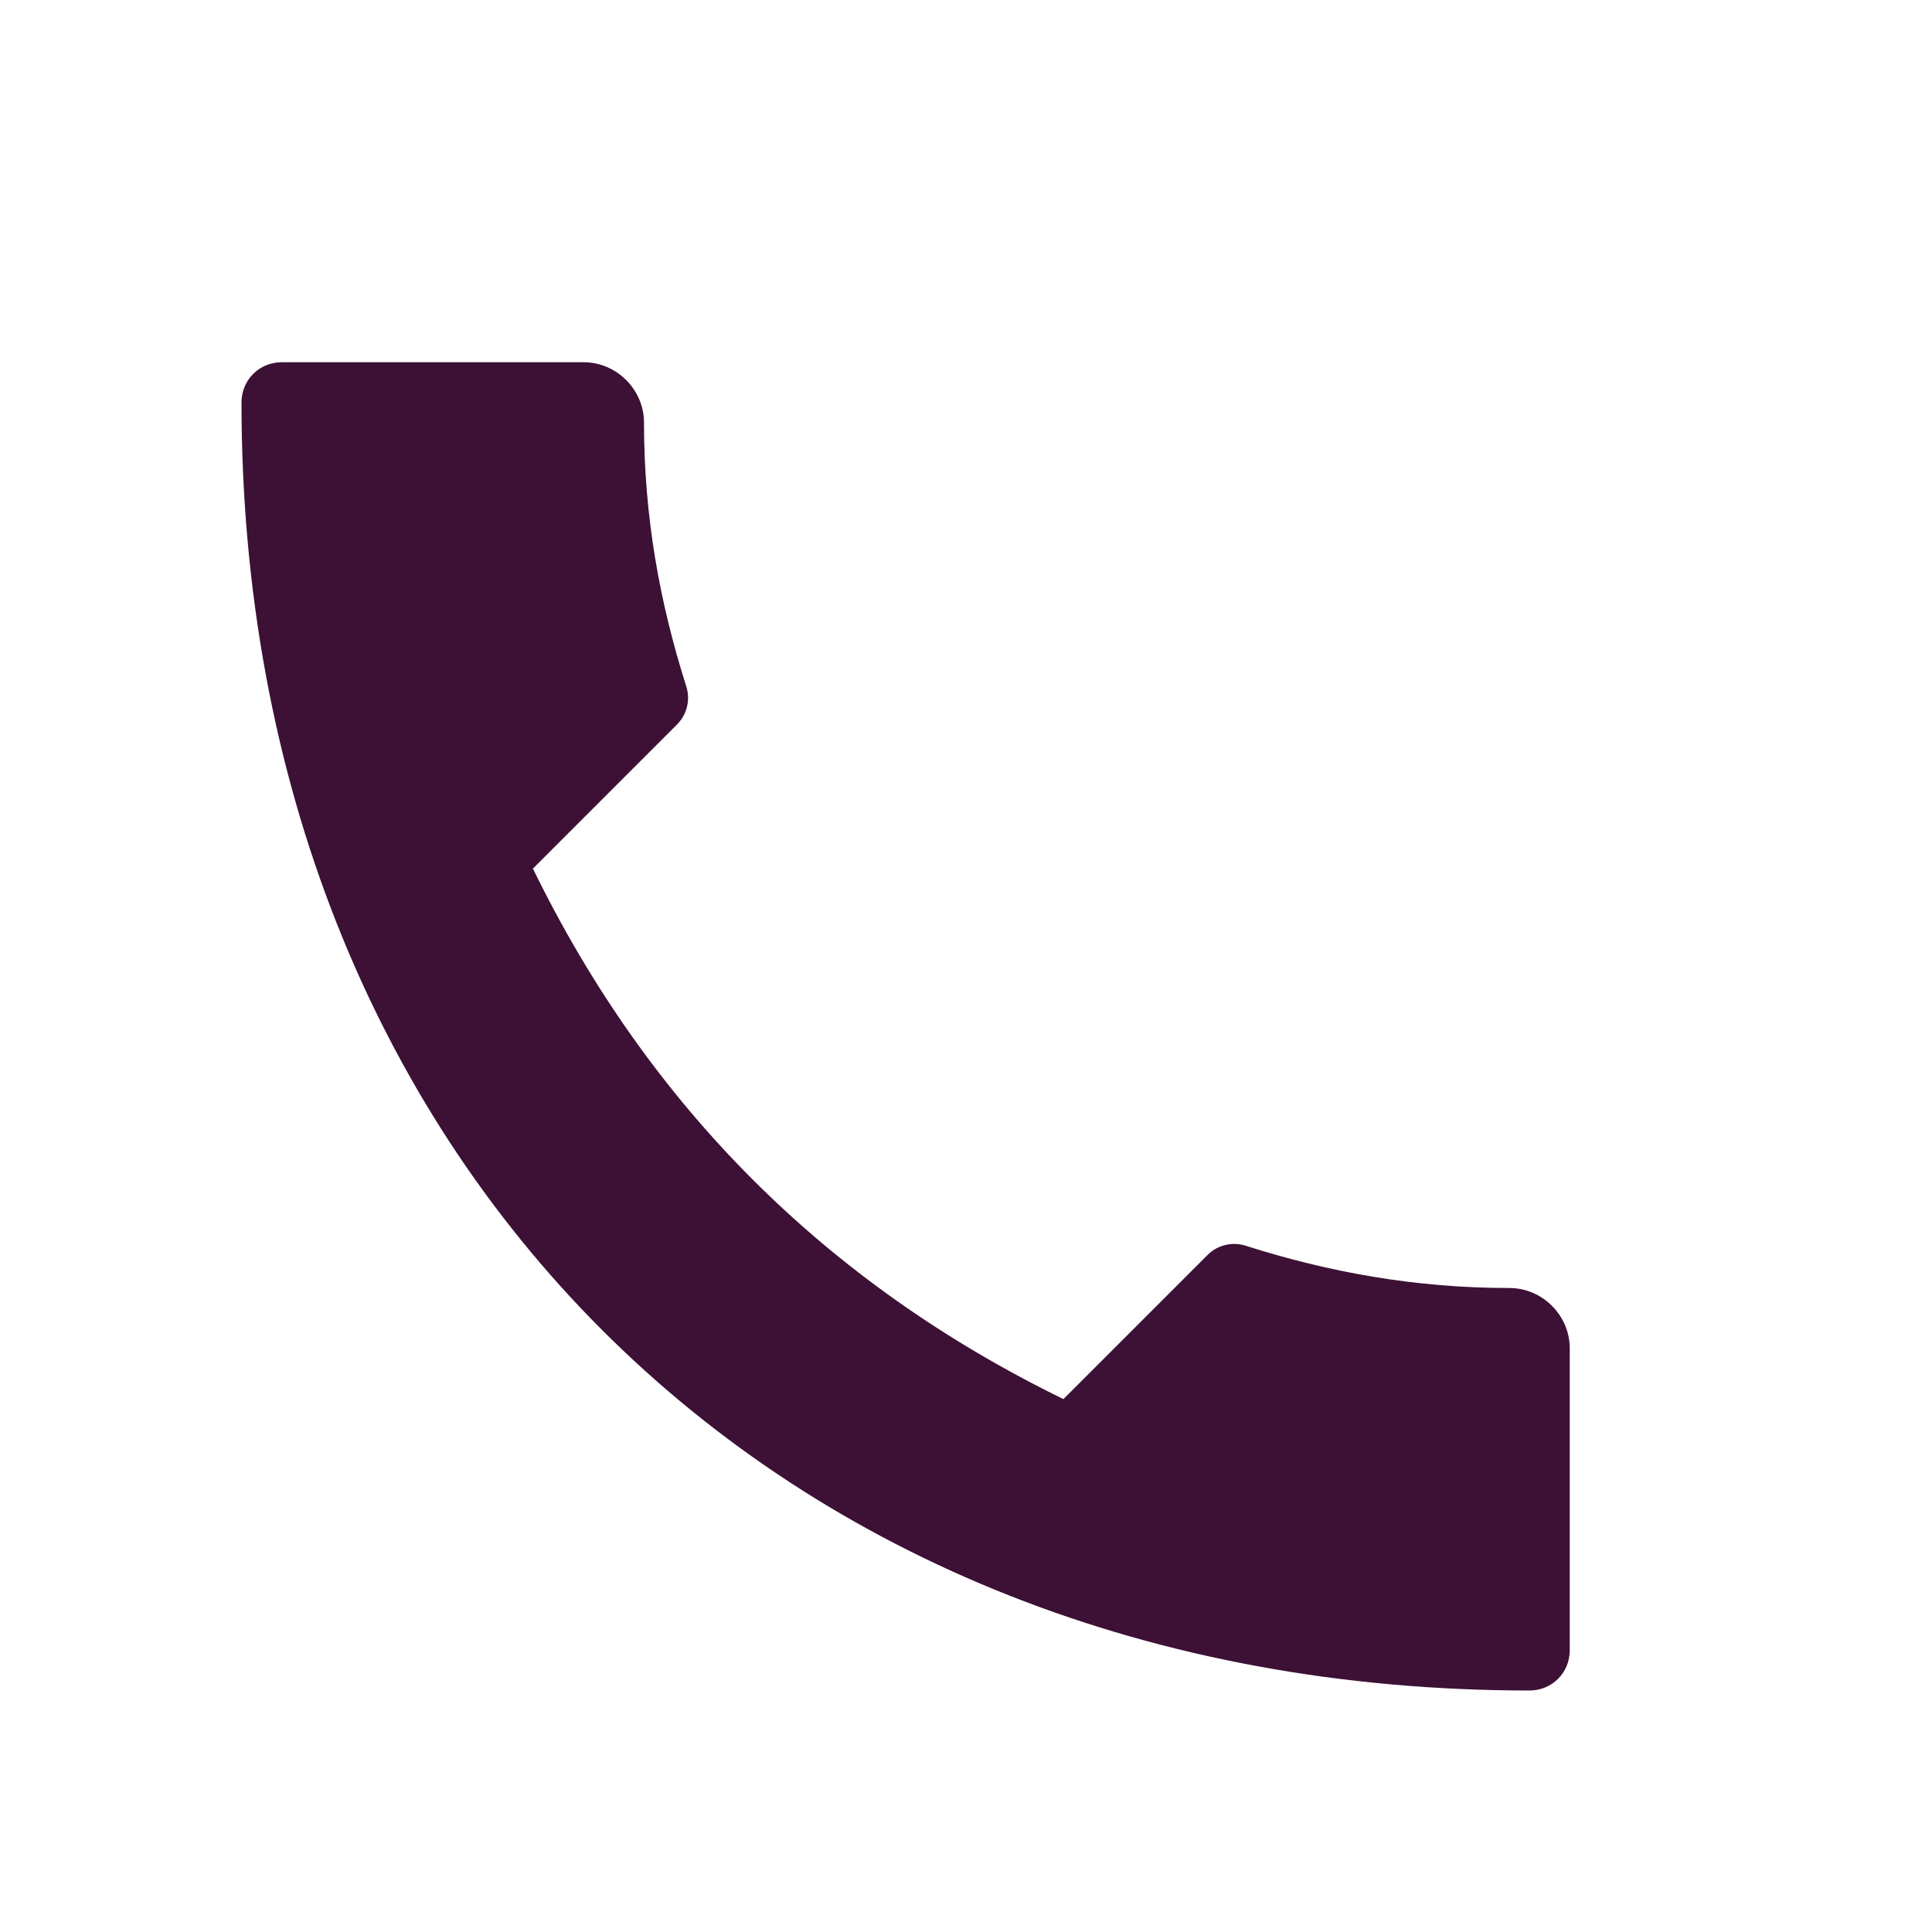 <svg
    width="24"
    height="24"
    viewBox="0 0 24 24"
    fill="none"
    xmlns="http://www.w3.org/2000/svg"
>
    <path
        d="M6.62 10.79C8.06 13.74 10.26 15.94 13.21 17.38L15 15.59C15.13 15.46 15.32 15.42 15.49 15.48C16.5 15.8 17.57 16 18.75 16C19.16 16 19.5 16.34 19.5 16.75V20.5C19.5 20.78 19.28 21 19 21C9.61 21 3 14.39 3 5C3 4.72 3.22 4.5 3.5 4.5H7.25C7.66 4.5 8 4.84 8 5.25C8 6.43 8.2 7.5 8.52 8.51C8.58 8.68 8.54 8.87 8.41 9L6.62 10.79Z"
        fill="#3C1135"
    />
</svg>
